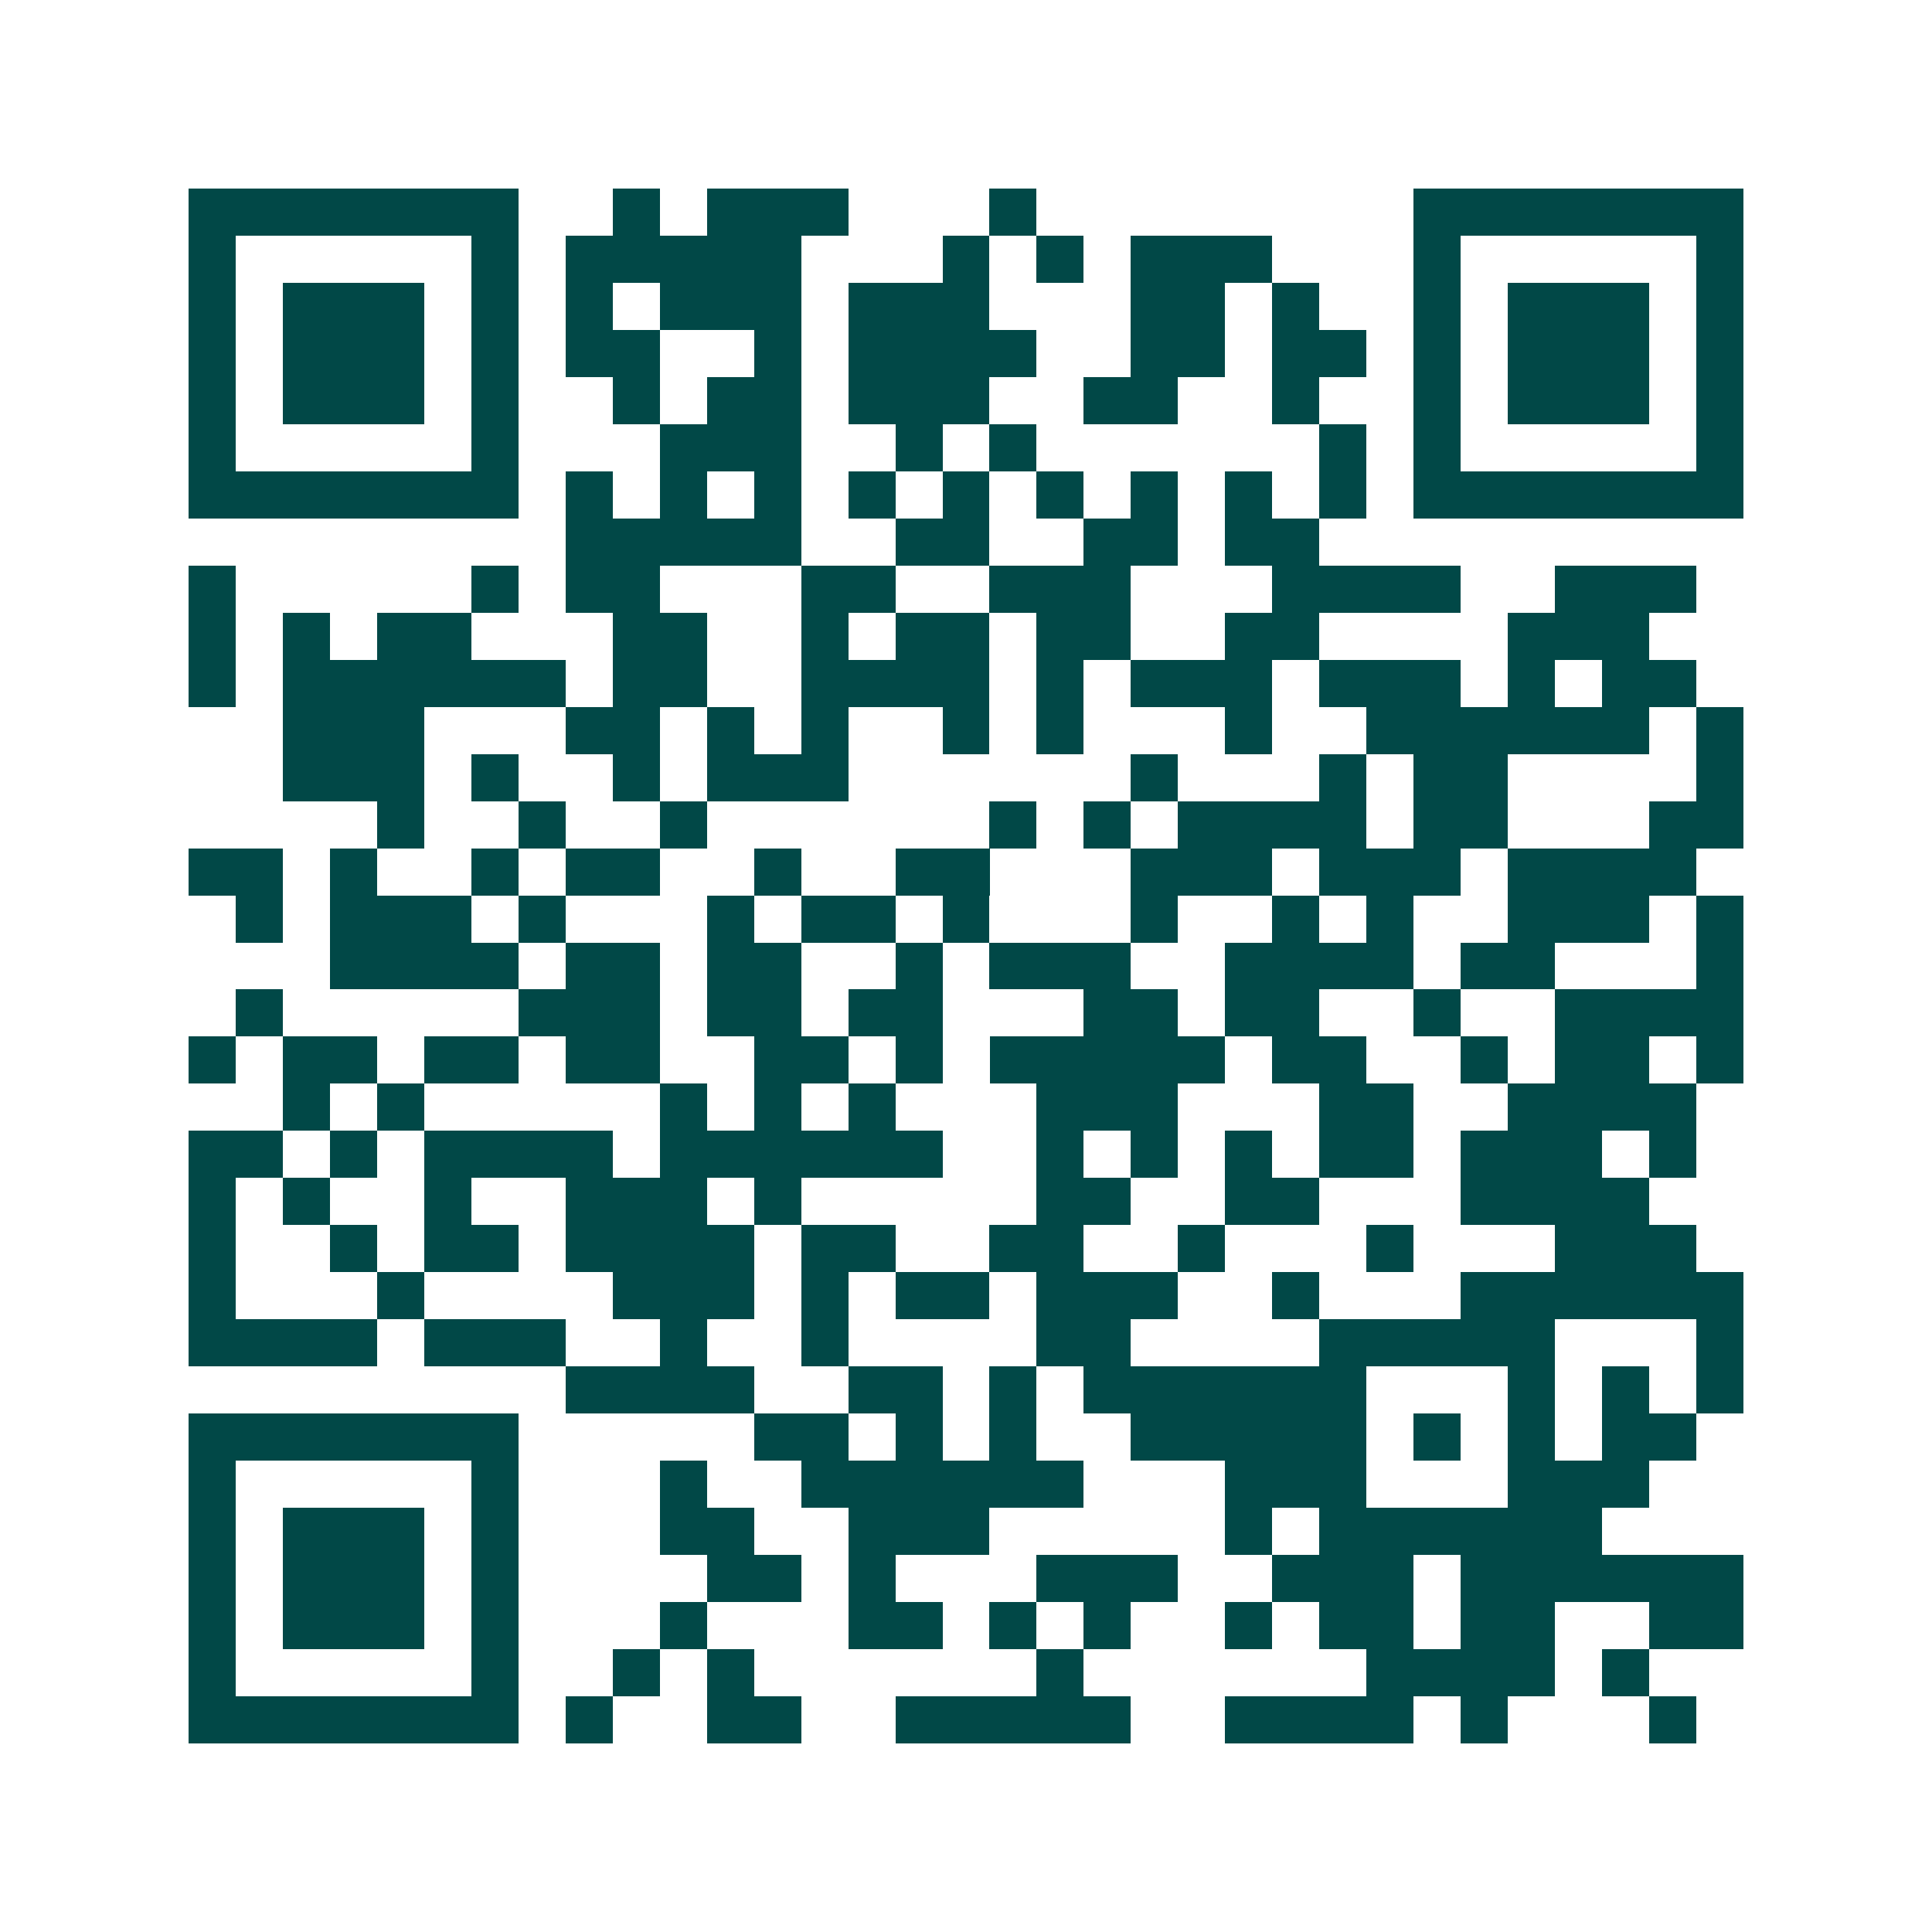<svg xmlns="http://www.w3.org/2000/svg" width="200" height="200" viewBox="0 0 41 41" shape-rendering="crispEdges"><path fill="#ffffff" d="M0 0h41v41H0z"/><path stroke="#014847" d="M4 4.5h7m2 0h1m1 0h3m3 0h1m8 0h7M4 5.5h1m5 0h1m1 0h5m3 0h1m1 0h1m1 0h3m3 0h1m5 0h1M4 6.5h1m1 0h3m1 0h1m1 0h1m1 0h3m1 0h3m3 0h2m1 0h1m2 0h1m1 0h3m1 0h1M4 7.5h1m1 0h3m1 0h1m1 0h2m2 0h1m1 0h4m2 0h2m1 0h2m1 0h1m1 0h3m1 0h1M4 8.5h1m1 0h3m1 0h1m2 0h1m1 0h2m1 0h3m2 0h2m2 0h1m2 0h1m1 0h3m1 0h1M4 9.5h1m5 0h1m3 0h3m2 0h1m1 0h1m6 0h1m1 0h1m5 0h1M4 10.5h7m1 0h1m1 0h1m1 0h1m1 0h1m1 0h1m1 0h1m1 0h1m1 0h1m1 0h1m1 0h7M12 11.5h5m2 0h2m2 0h2m1 0h2M4 12.5h1m5 0h1m1 0h2m3 0h2m2 0h3m3 0h4m2 0h3M4 13.5h1m1 0h1m1 0h2m3 0h2m2 0h1m1 0h2m1 0h2m2 0h2m4 0h3M4 14.5h1m1 0h6m1 0h2m2 0h4m1 0h1m1 0h3m1 0h3m1 0h1m1 0h2M6 15.5h3m3 0h2m1 0h1m1 0h1m2 0h1m1 0h1m3 0h1m2 0h6m1 0h1M6 16.5h3m1 0h1m2 0h1m1 0h3m6 0h1m3 0h1m1 0h2m4 0h1M8 17.5h1m2 0h1m2 0h1m6 0h1m1 0h1m1 0h4m1 0h2m3 0h2M4 18.5h2m1 0h1m2 0h1m1 0h2m2 0h1m2 0h2m3 0h3m1 0h3m1 0h4M5 19.5h1m1 0h3m1 0h1m3 0h1m1 0h2m1 0h1m3 0h1m2 0h1m1 0h1m2 0h3m1 0h1M7 20.5h4m1 0h2m1 0h2m2 0h1m1 0h3m2 0h4m1 0h2m3 0h1M5 21.5h1m5 0h3m1 0h2m1 0h2m3 0h2m1 0h2m2 0h1m2 0h4M4 22.5h1m1 0h2m1 0h2m1 0h2m2 0h2m1 0h1m1 0h5m1 0h2m2 0h1m1 0h2m1 0h1M6 23.5h1m1 0h1m5 0h1m1 0h1m1 0h1m3 0h3m3 0h2m2 0h4M4 24.5h2m1 0h1m1 0h4m1 0h6m2 0h1m1 0h1m1 0h1m1 0h2m1 0h3m1 0h1M4 25.5h1m1 0h1m2 0h1m2 0h3m1 0h1m5 0h2m2 0h2m3 0h4M4 26.5h1m2 0h1m1 0h2m1 0h4m1 0h2m2 0h2m2 0h1m3 0h1m3 0h3M4 27.5h1m3 0h1m4 0h3m1 0h1m1 0h2m1 0h3m2 0h1m3 0h6M4 28.5h4m1 0h3m2 0h1m2 0h1m4 0h2m4 0h5m3 0h1M12 29.5h4m2 0h2m1 0h1m1 0h6m3 0h1m1 0h1m1 0h1M4 30.5h7m5 0h2m1 0h1m1 0h1m2 0h5m1 0h1m1 0h1m1 0h2M4 31.5h1m5 0h1m3 0h1m2 0h6m3 0h3m3 0h3M4 32.5h1m1 0h3m1 0h1m3 0h2m2 0h3m5 0h1m1 0h6M4 33.5h1m1 0h3m1 0h1m4 0h2m1 0h1m3 0h3m2 0h3m1 0h6M4 34.5h1m1 0h3m1 0h1m3 0h1m3 0h2m1 0h1m1 0h1m2 0h1m1 0h2m1 0h2m2 0h2M4 35.5h1m5 0h1m2 0h1m1 0h1m6 0h1m6 0h4m1 0h1M4 36.5h7m1 0h1m2 0h2m2 0h5m2 0h4m1 0h1m3 0h1"/></svg>
